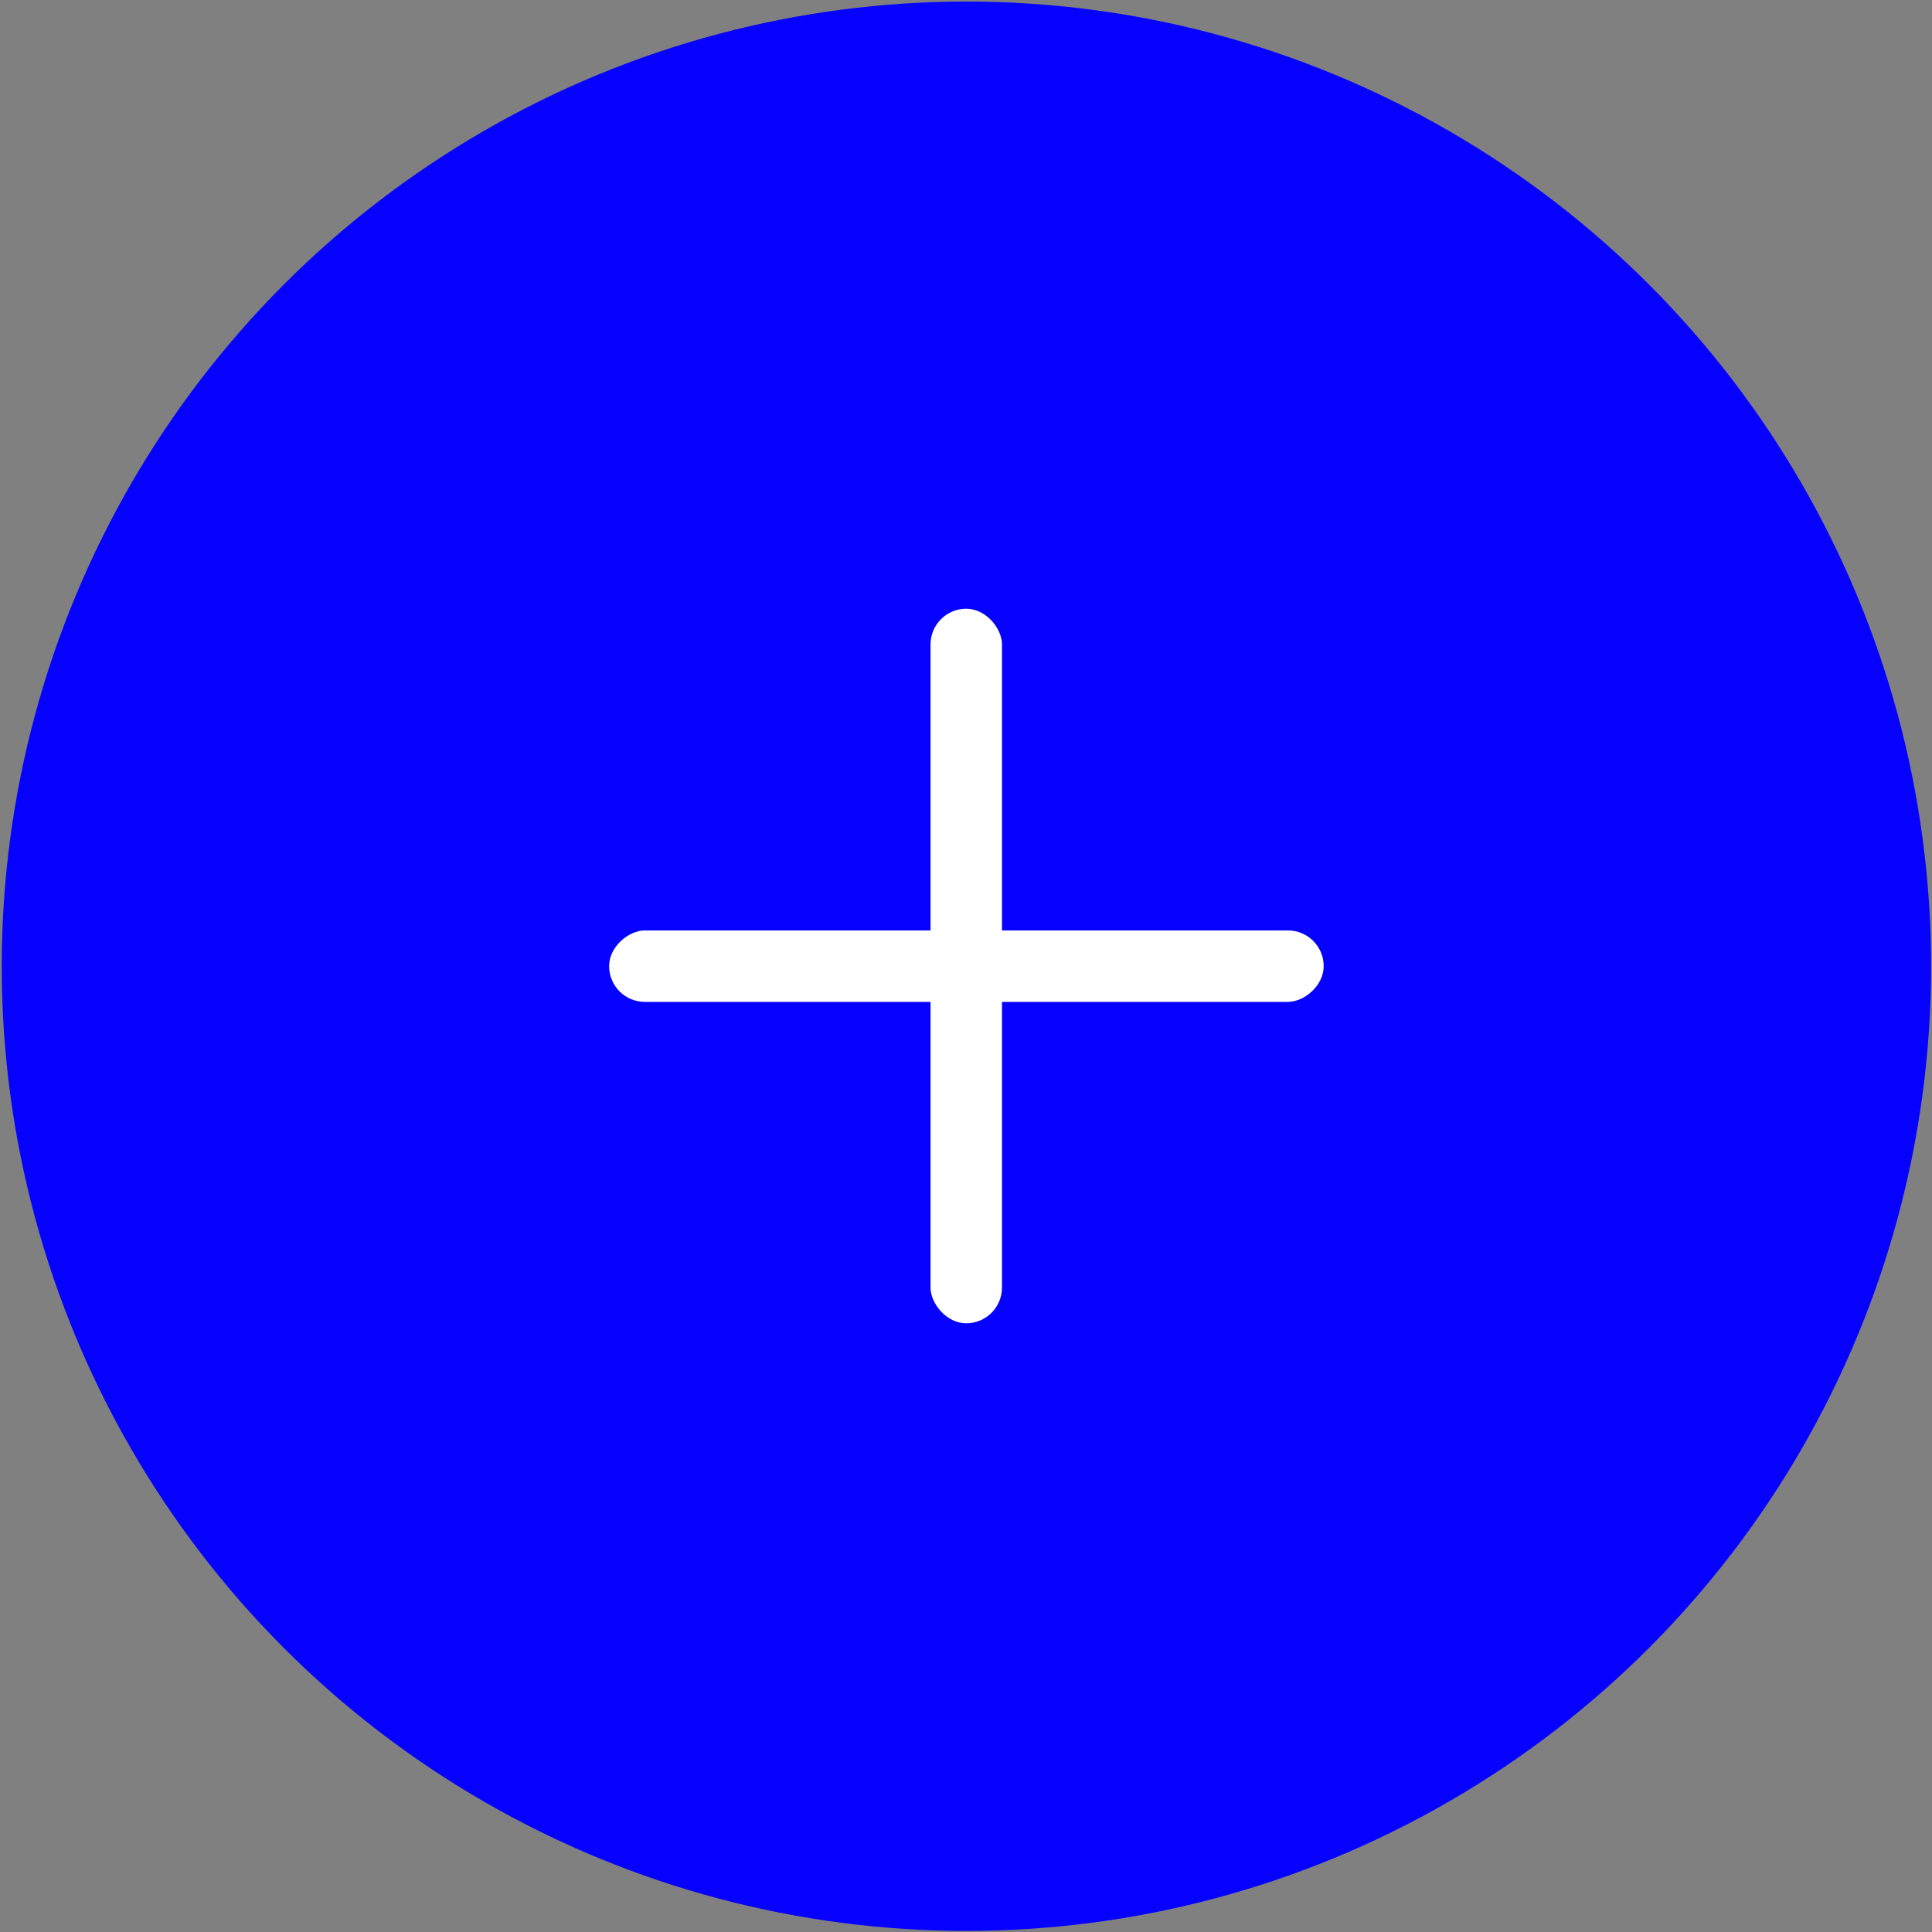<?xml version="1.0" encoding="UTF-8"?> <svg xmlns="http://www.w3.org/2000/svg" width="558" height="558" viewBox="0 0 558 558" fill="none"><rect x="0" y="0" width="558" height="558" fill="#808080" stroke="none"/><circle cx="279.118" cy="279.069" r="278.617" fill="#0500FF"></circle><rect x="268.755" y="175.812" width="20.638" height="206.383" rx="10.319" fill="white"></rect><rect x="382.31" y="268.729" width="20.638" height="206.383" rx="10.319" transform="rotate(90 382.31 268.729)" fill="white"></rect></svg> 